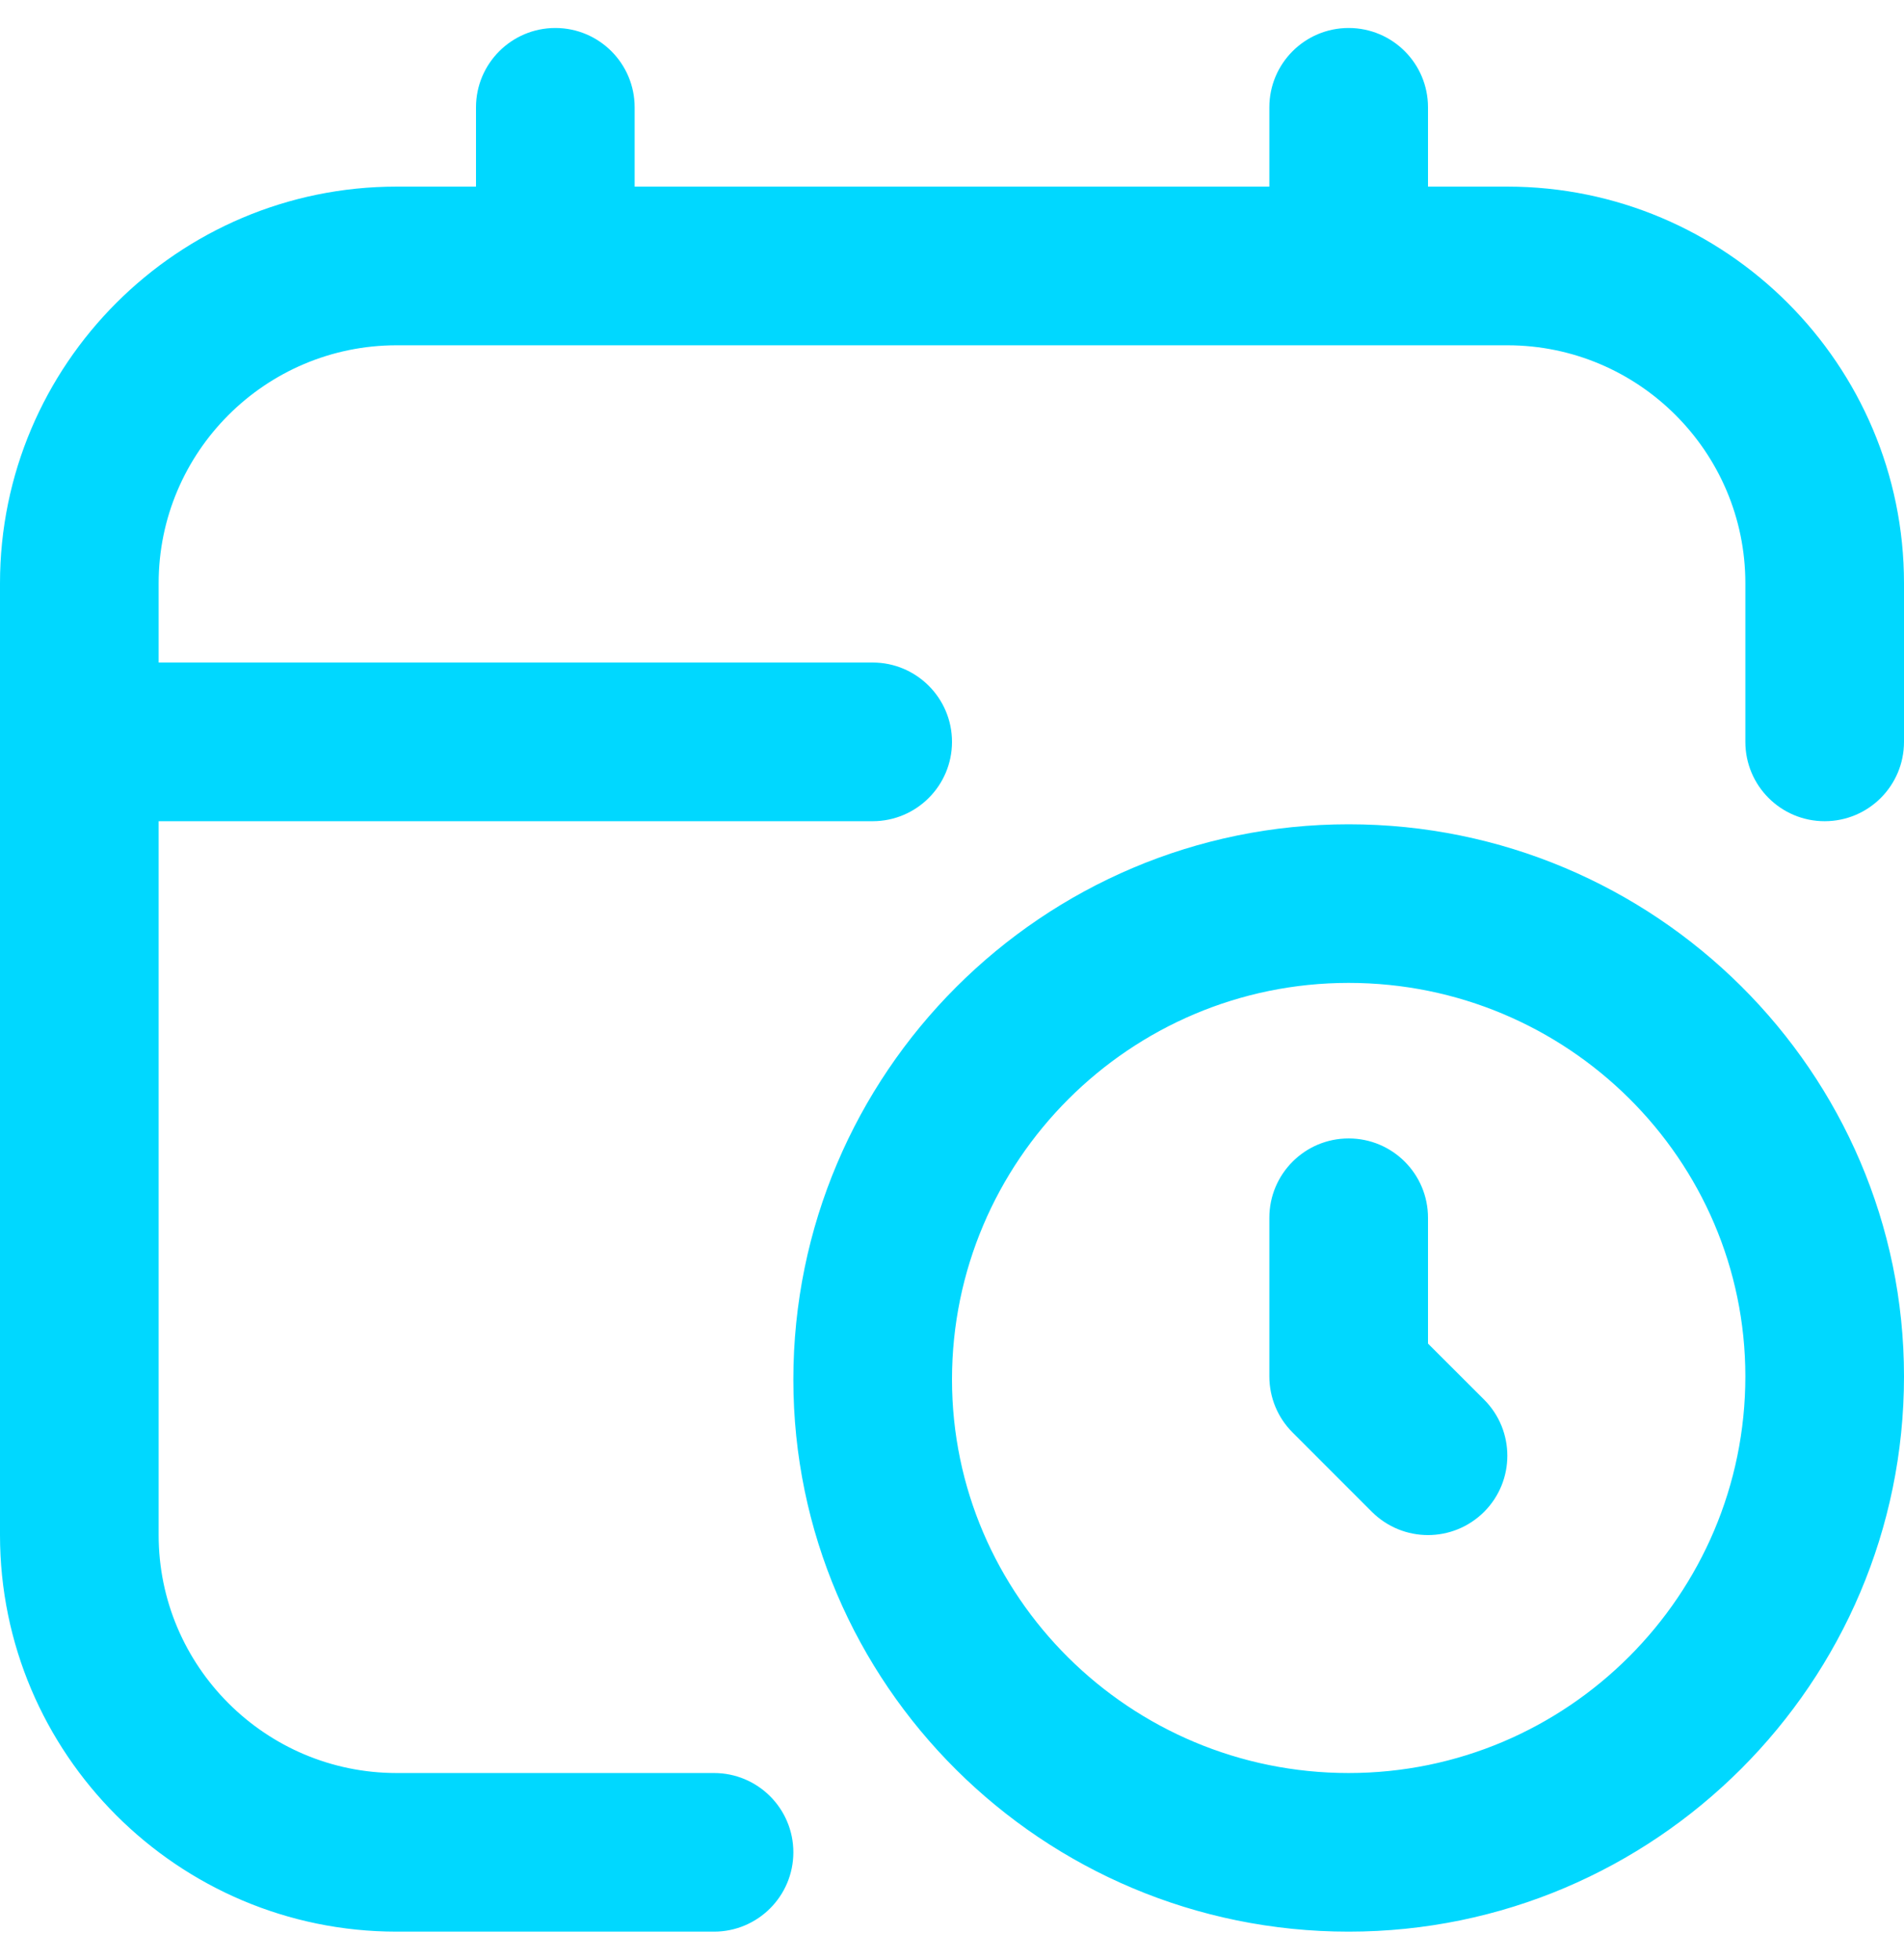 <svg width="34" height="35" viewBox="0 0 34 35" fill="none" xmlns="http://www.w3.org/2000/svg">
<g id="calendar-clock" clip-path="url(#clip0_106_579)">
<path id="Vector" d="M24.083 14.722C18.616 14.722 14.167 19.17 14.167 24.639C14.167 30.076 18.616 34.5 24.083 34.5C29.55 34.5 34 30.052 34 24.583C34 19.146 29.55 14.722 24.083 14.722ZM24.083 31.667C20.178 31.667 17 28.513 17 24.639C17 20.733 20.178 17.555 24.083 17.555C27.989 17.555 31.167 20.709 31.167 24.583C31.167 28.489 27.989 31.667 24.083 31.667ZM26.502 24.998C27.055 25.552 27.055 26.448 26.502 27.002C26.225 27.278 25.863 27.417 25.5 27.417C25.137 27.417 24.775 27.278 24.498 27.002L23.082 25.585C22.815 25.319 22.667 24.959 22.667 24.583V21.75C22.667 20.968 23.3 20.333 24.083 20.333C24.867 20.333 25.5 20.968 25.5 21.75V23.997L26.502 24.998ZM34 10.417V13.25C34 14.032 33.367 14.667 32.583 14.667C31.8 14.667 31.167 14.032 31.167 13.25V10.417C31.167 8.073 29.26 6.167 26.917 6.167H7.083C4.74 6.167 2.833 8.073 2.833 10.417V11.833H15.583C16.365 11.833 17 12.468 17 13.25C17 14.032 16.365 14.667 15.583 14.667H2.833V27.417C2.833 29.76 4.74 31.667 7.083 31.667H12.75C13.532 31.667 14.167 32.301 14.167 33.083C14.167 33.865 13.532 34.5 12.75 34.5H7.083C3.178 34.5 0 31.322 0 27.417V10.417C0 6.511 3.178 3.333 7.083 3.333H8.5V1.917C8.5 1.135 9.135 0.5 9.917 0.5C10.699 0.5 11.333 1.135 11.333 1.917V3.333H22.667V1.917C22.667 1.135 23.3 0.5 24.083 0.5C24.867 0.5 25.5 1.135 25.5 1.917V3.333H26.917C30.822 3.333 34 6.511 34 10.417Z" fill="#00D8FF"/>
</g>
<defs>
<clipPath id="clip0_106_579">
<rect width="34" height="34" fill="white" transform="translate(0 0.5)"/>
</clipPath>
</defs>
</svg>
